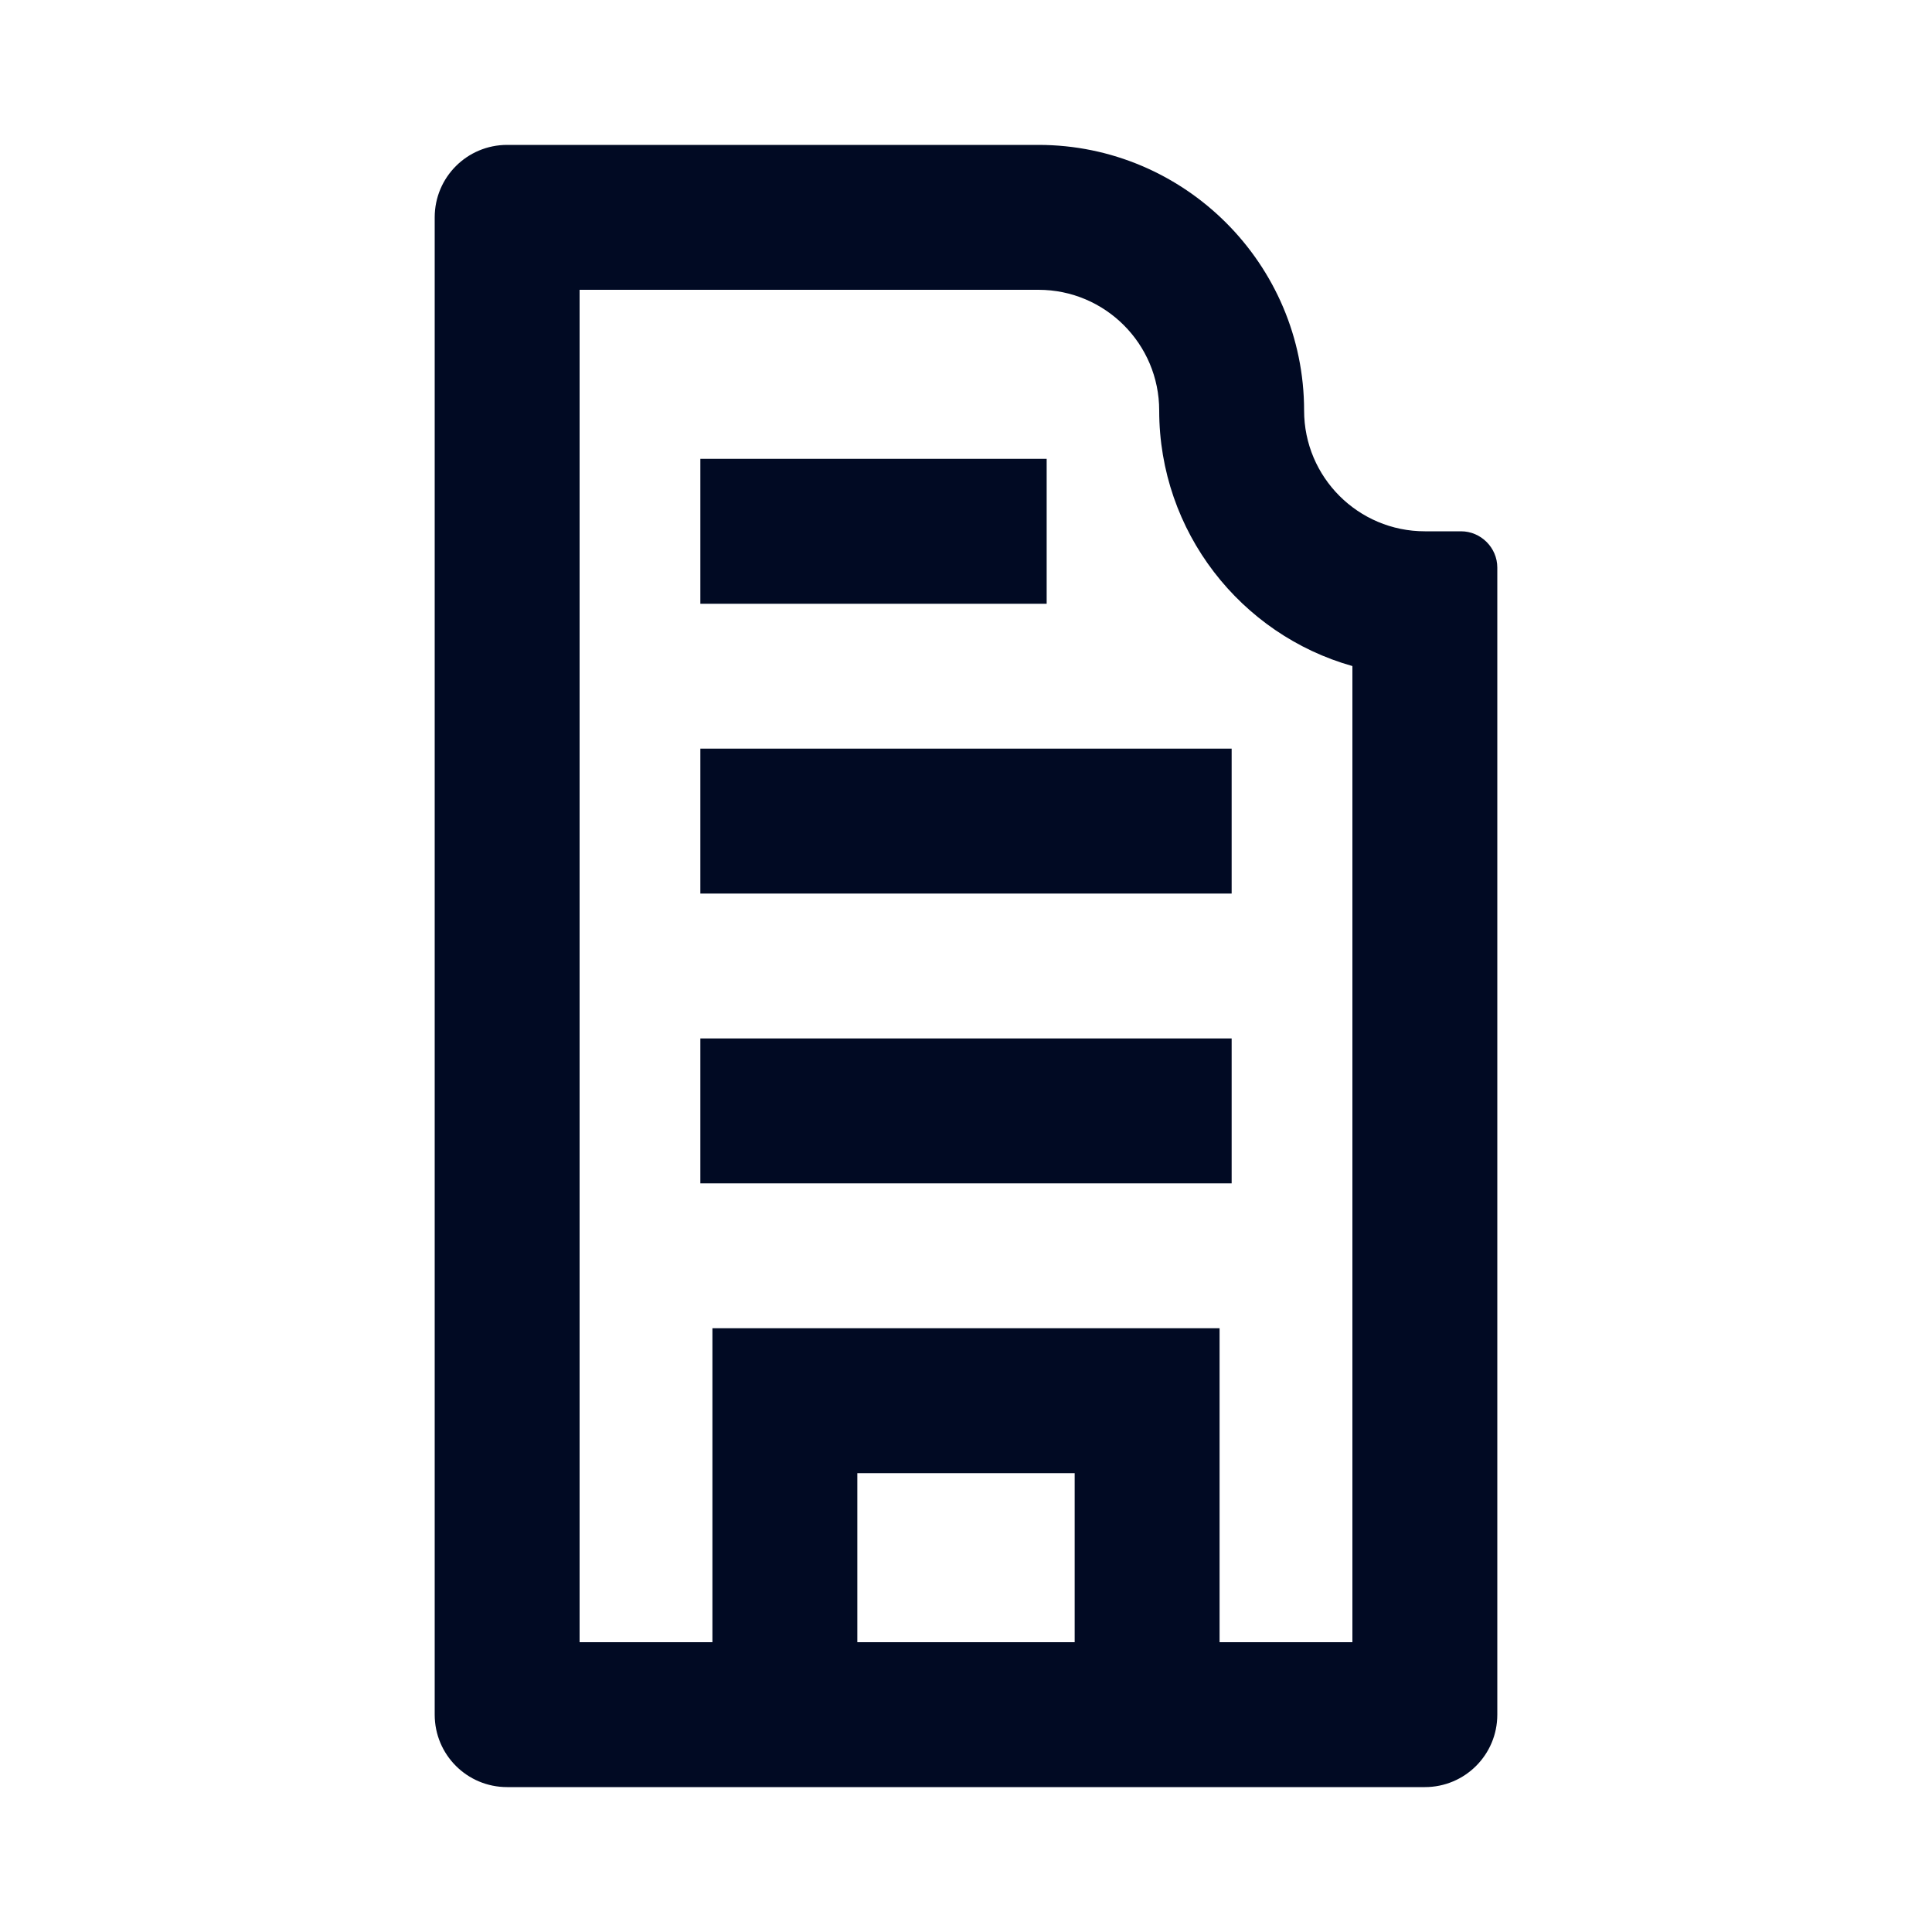 <svg width="48" height="48" viewBox="0 0 48 48" fill="none" xmlns="http://www.w3.org/2000/svg">
<path fill-rule="evenodd" clip-rule="evenodd" d="M35.4 13.2H36.3C36.792 13.2 37.2 13.608 37.2 14.1V42.6C37.2 43.596 36.396 44.4 35.4 44.4H30.3H17.7H12.6C11.604 44.4 10.8 43.596 10.8 42.6V5.4C10.8 4.404 11.604 3.6 12.6 3.6H25.8C29.436 3.6 32.4 6.564 32.4 10.2C32.4 11.856 33.744 13.2 35.4 13.2ZM21.3 40.8H26.7V36.6H21.3V40.8ZM30.3 40.8H33.6V16.548C30.828 15.768 28.8 13.212 28.8 10.2C28.8 8.544 27.456 7.2 25.8 7.2H14.4V40.8H17.7V33H30.3V40.8ZM17.4 18.6H30.6V22.2H17.4V18.6ZM26.004 11.4H17.4V15H26.004V11.4ZM17.4 25.8H30.6V29.4H17.4V25.8Z" fill="#010A23"/>
</svg>
